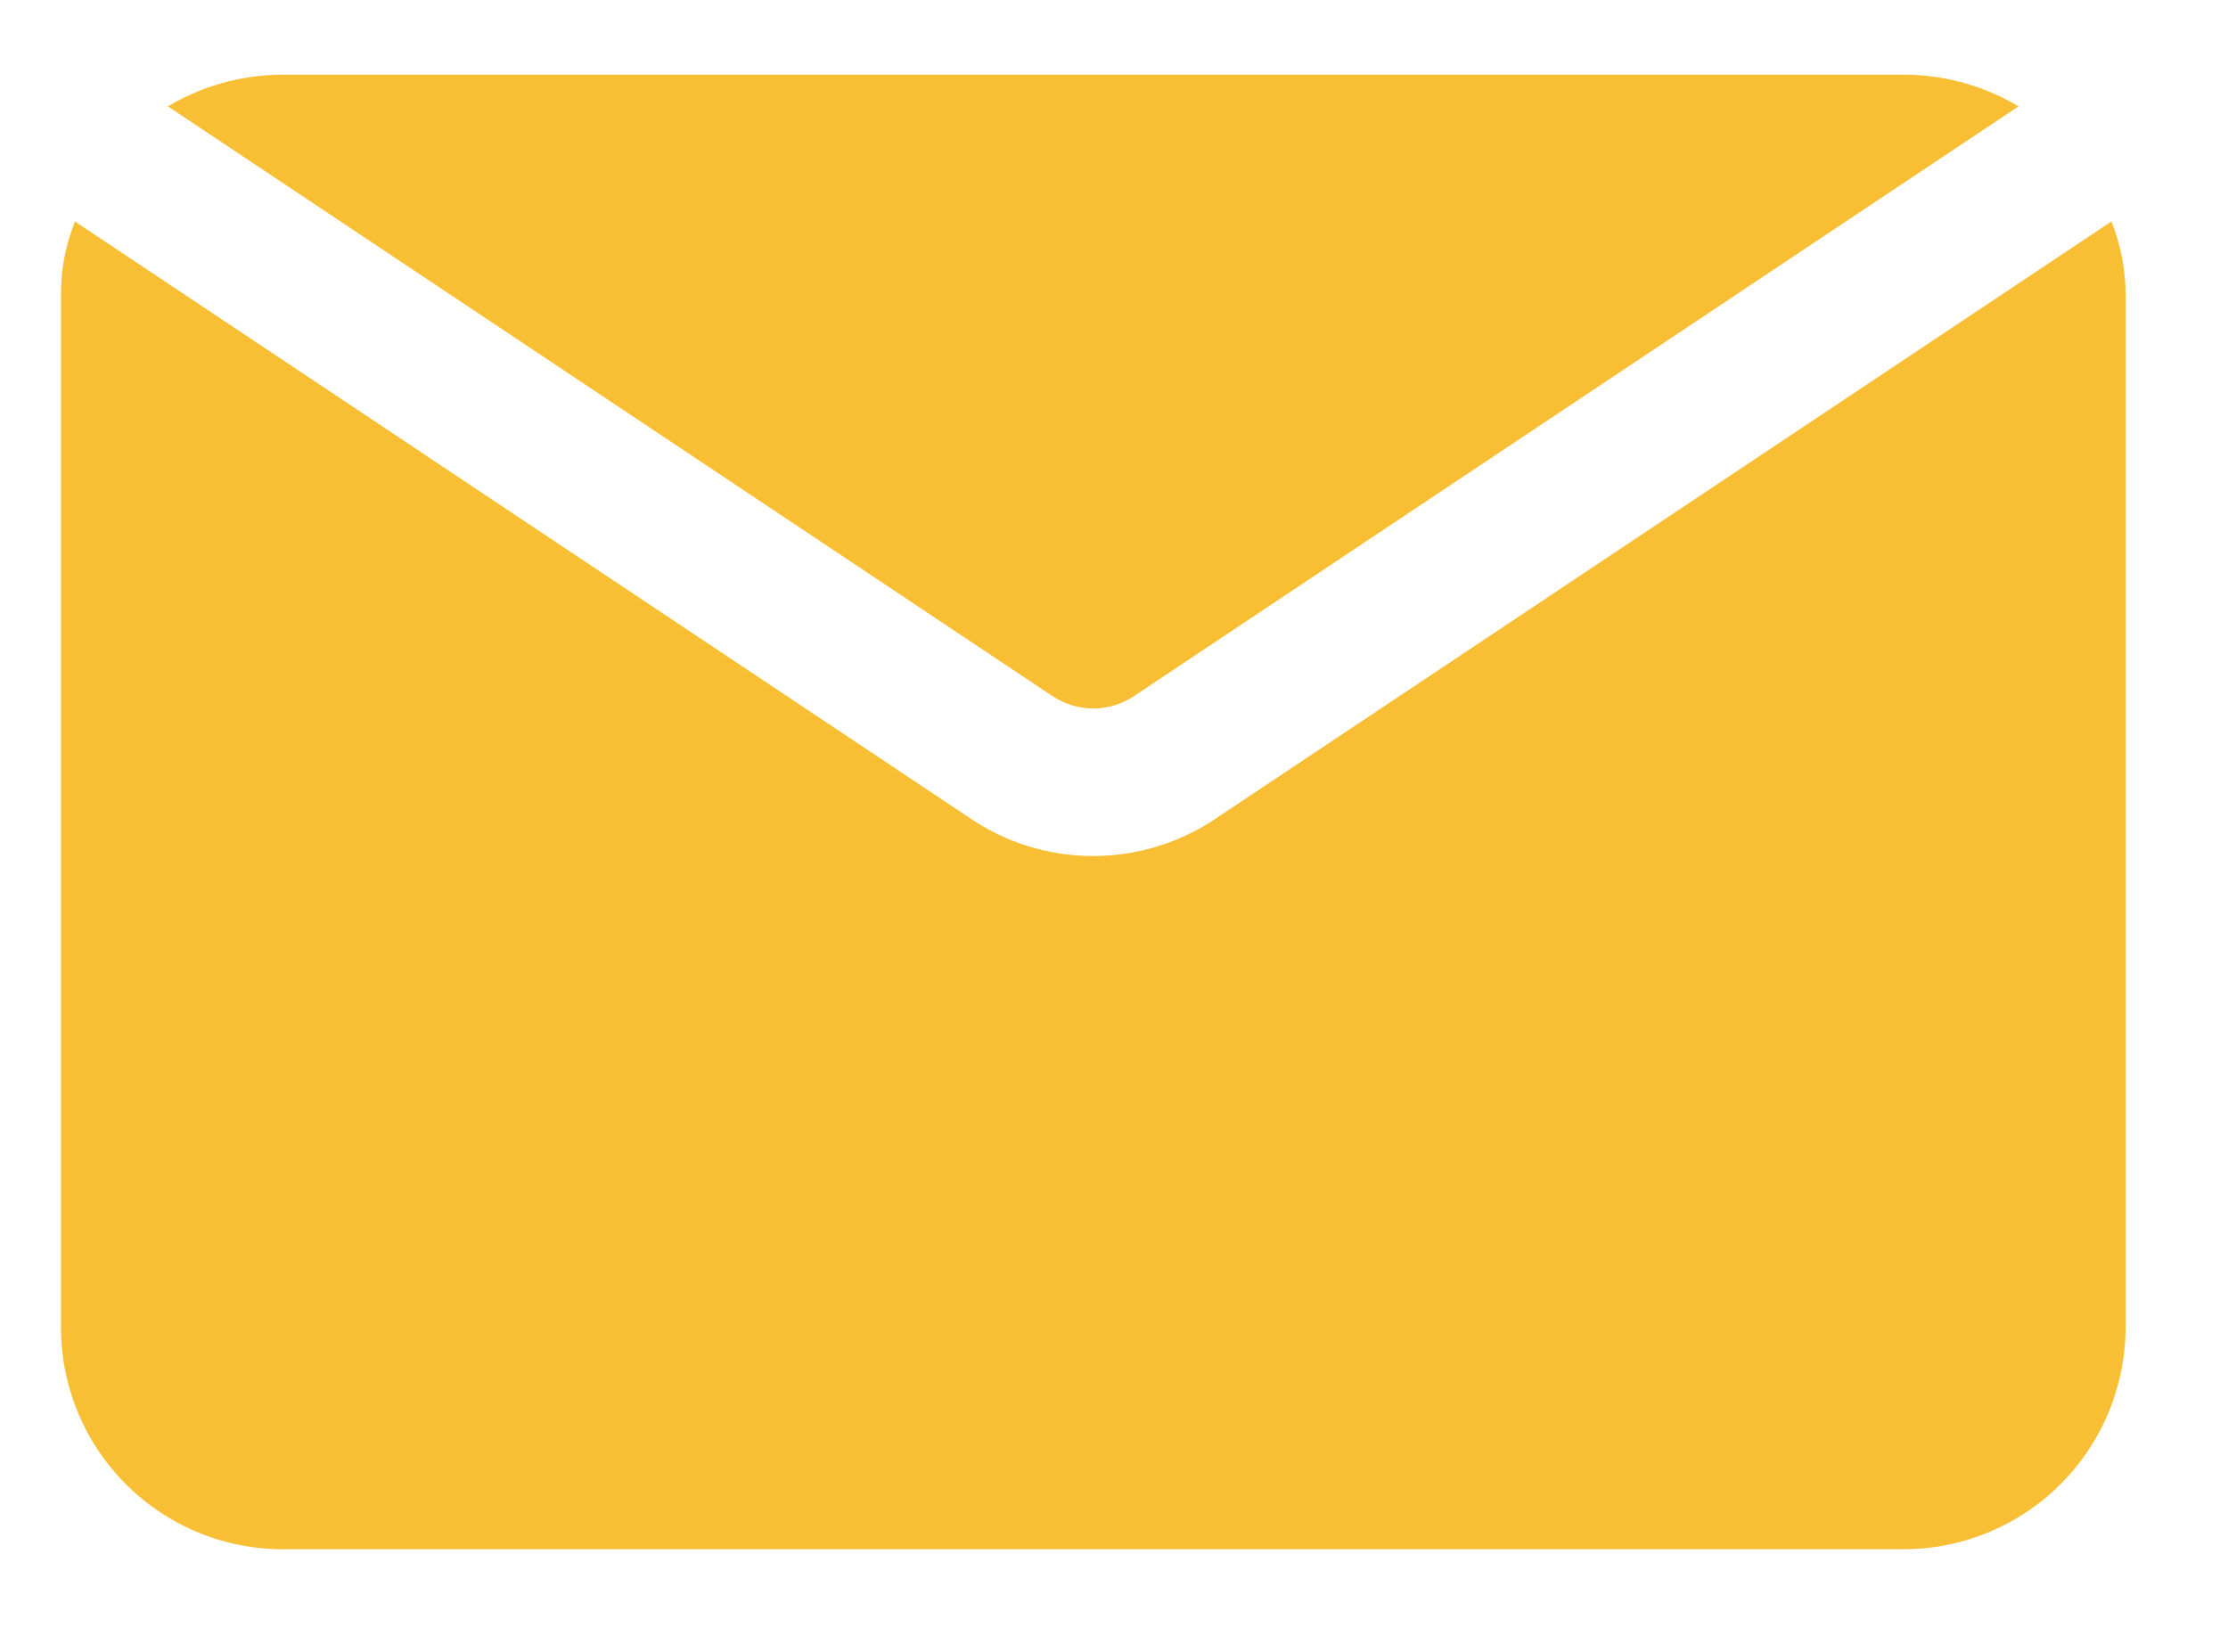 <svg xmlns="http://www.w3.org/2000/svg" xmlns:xlink="http://www.w3.org/1999/xlink" width="20.313" height="15.062" viewBox="0 0 20.313 15.062">
  <defs>
    <clipPath id="clip-path">
      <rect id="Rectangle_1509" data-name="Rectangle 1509" width="20.313" height="15.062" transform="translate(0 0)" fill="#f8bf34"/>
    </clipPath>
  </defs>
  <g id="Group_1412" data-name="Group 1412" transform="translate(0 -84)">
    <g id="Group_1380" data-name="Group 1380" transform="translate(0 84)" clip-path="url(#clip-path)">
      <path id="Path_14457" data-name="Path 14457" d="M9.267,21.84,1.2,16.461a2.057,2.057,0,0,1,1.042-.289H17.03a2.044,2.044,0,0,1,1.042.289L10.006,21.84a.669.669,0,0,1-.738,0m9.652-4.33-8.168,5.446a2,2,0,0,1-2.233,0L.353,17.511a1.767,1.767,0,0,0-.128.679V27.6A2.023,2.023,0,0,0,2.24,29.618H17.03A2.025,2.025,0,0,0,19.048,27.6V18.19A1.814,1.814,0,0,0,18.919,17.511Z" transform="translate(0.331 -15.491)" fill="#f8bf34"/>
    </g>
  </g>
</svg>
